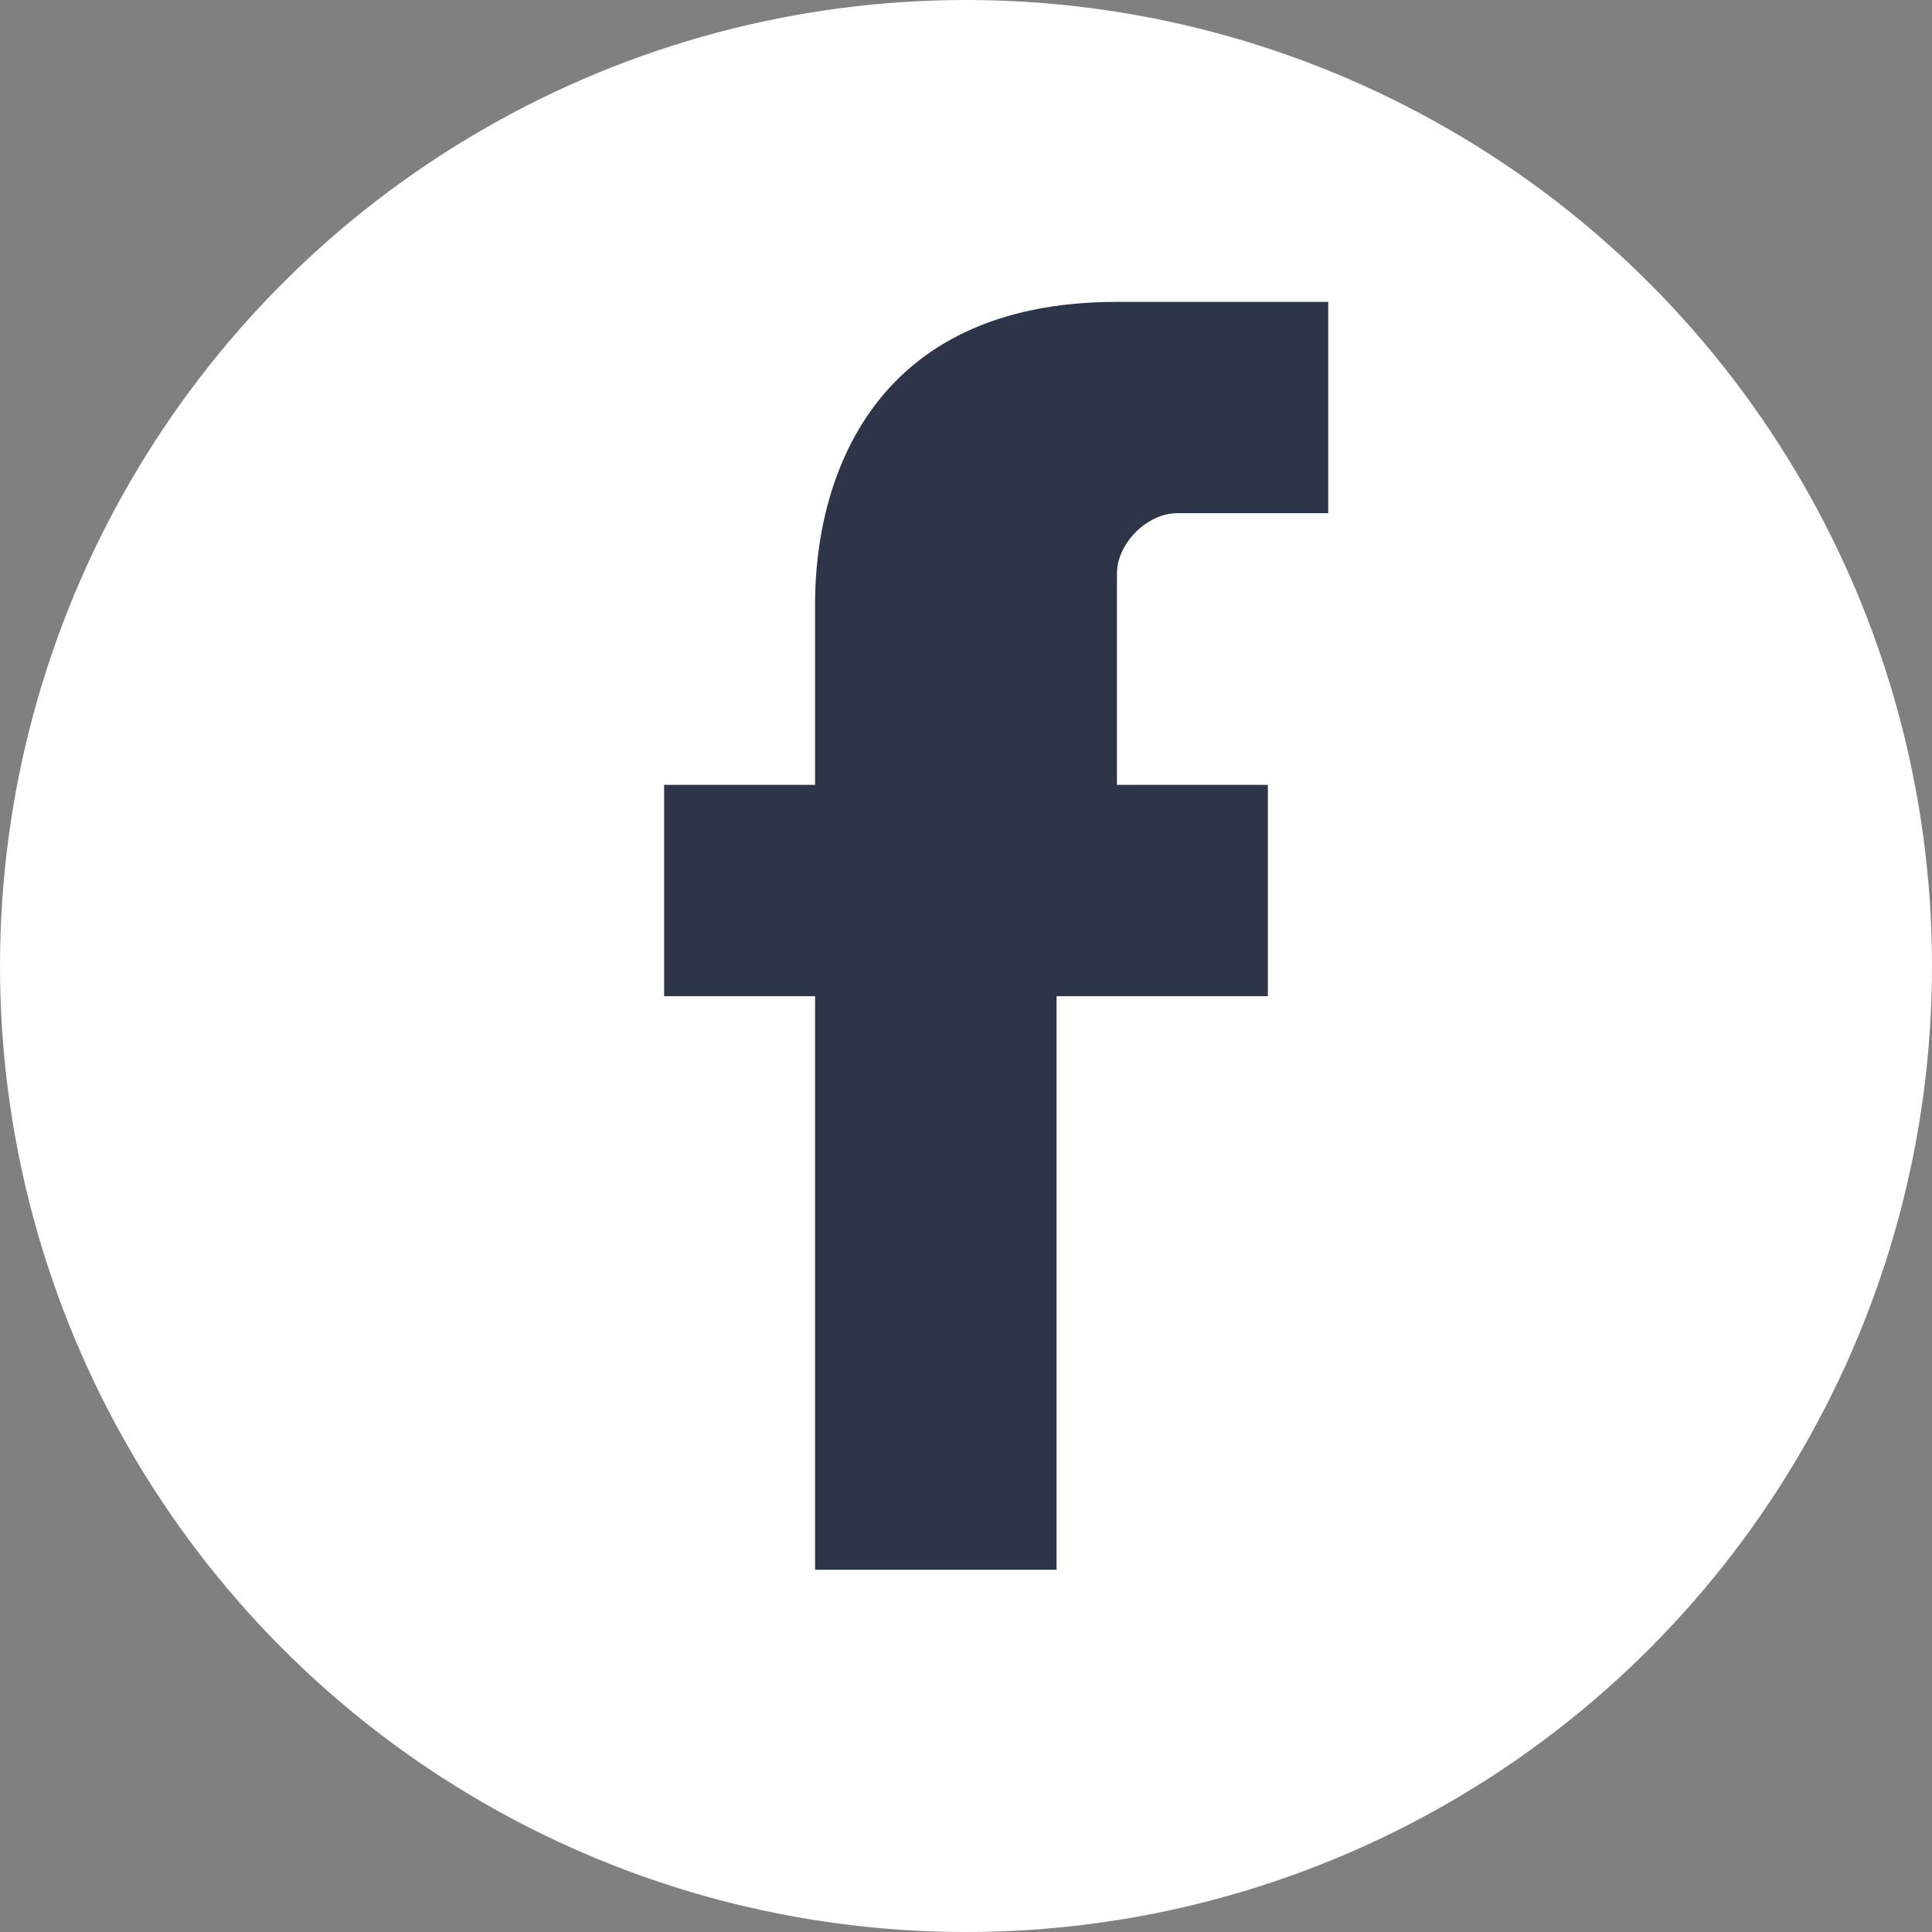 <svg xmlns="http://www.w3.org/2000/svg" viewBox="0 0 32 32" width="32" height="32">
  <rect x="0" y="0" width="32" height="32" fill="#808080" stroke="none"/>
  <circle cx="16" cy="16" r="16" fill="#FFFFFF" />
  <path d="M21,16.5h-3.5V26h-4v-9.5H11v-3.5h2.5V10c0-2,0.9-5,5-5h3.5v3.5h-2.5c-0.5,0-1,0.5-1,1v3.5H21L21,16.5z" fill="#2E3548" />
</svg>
